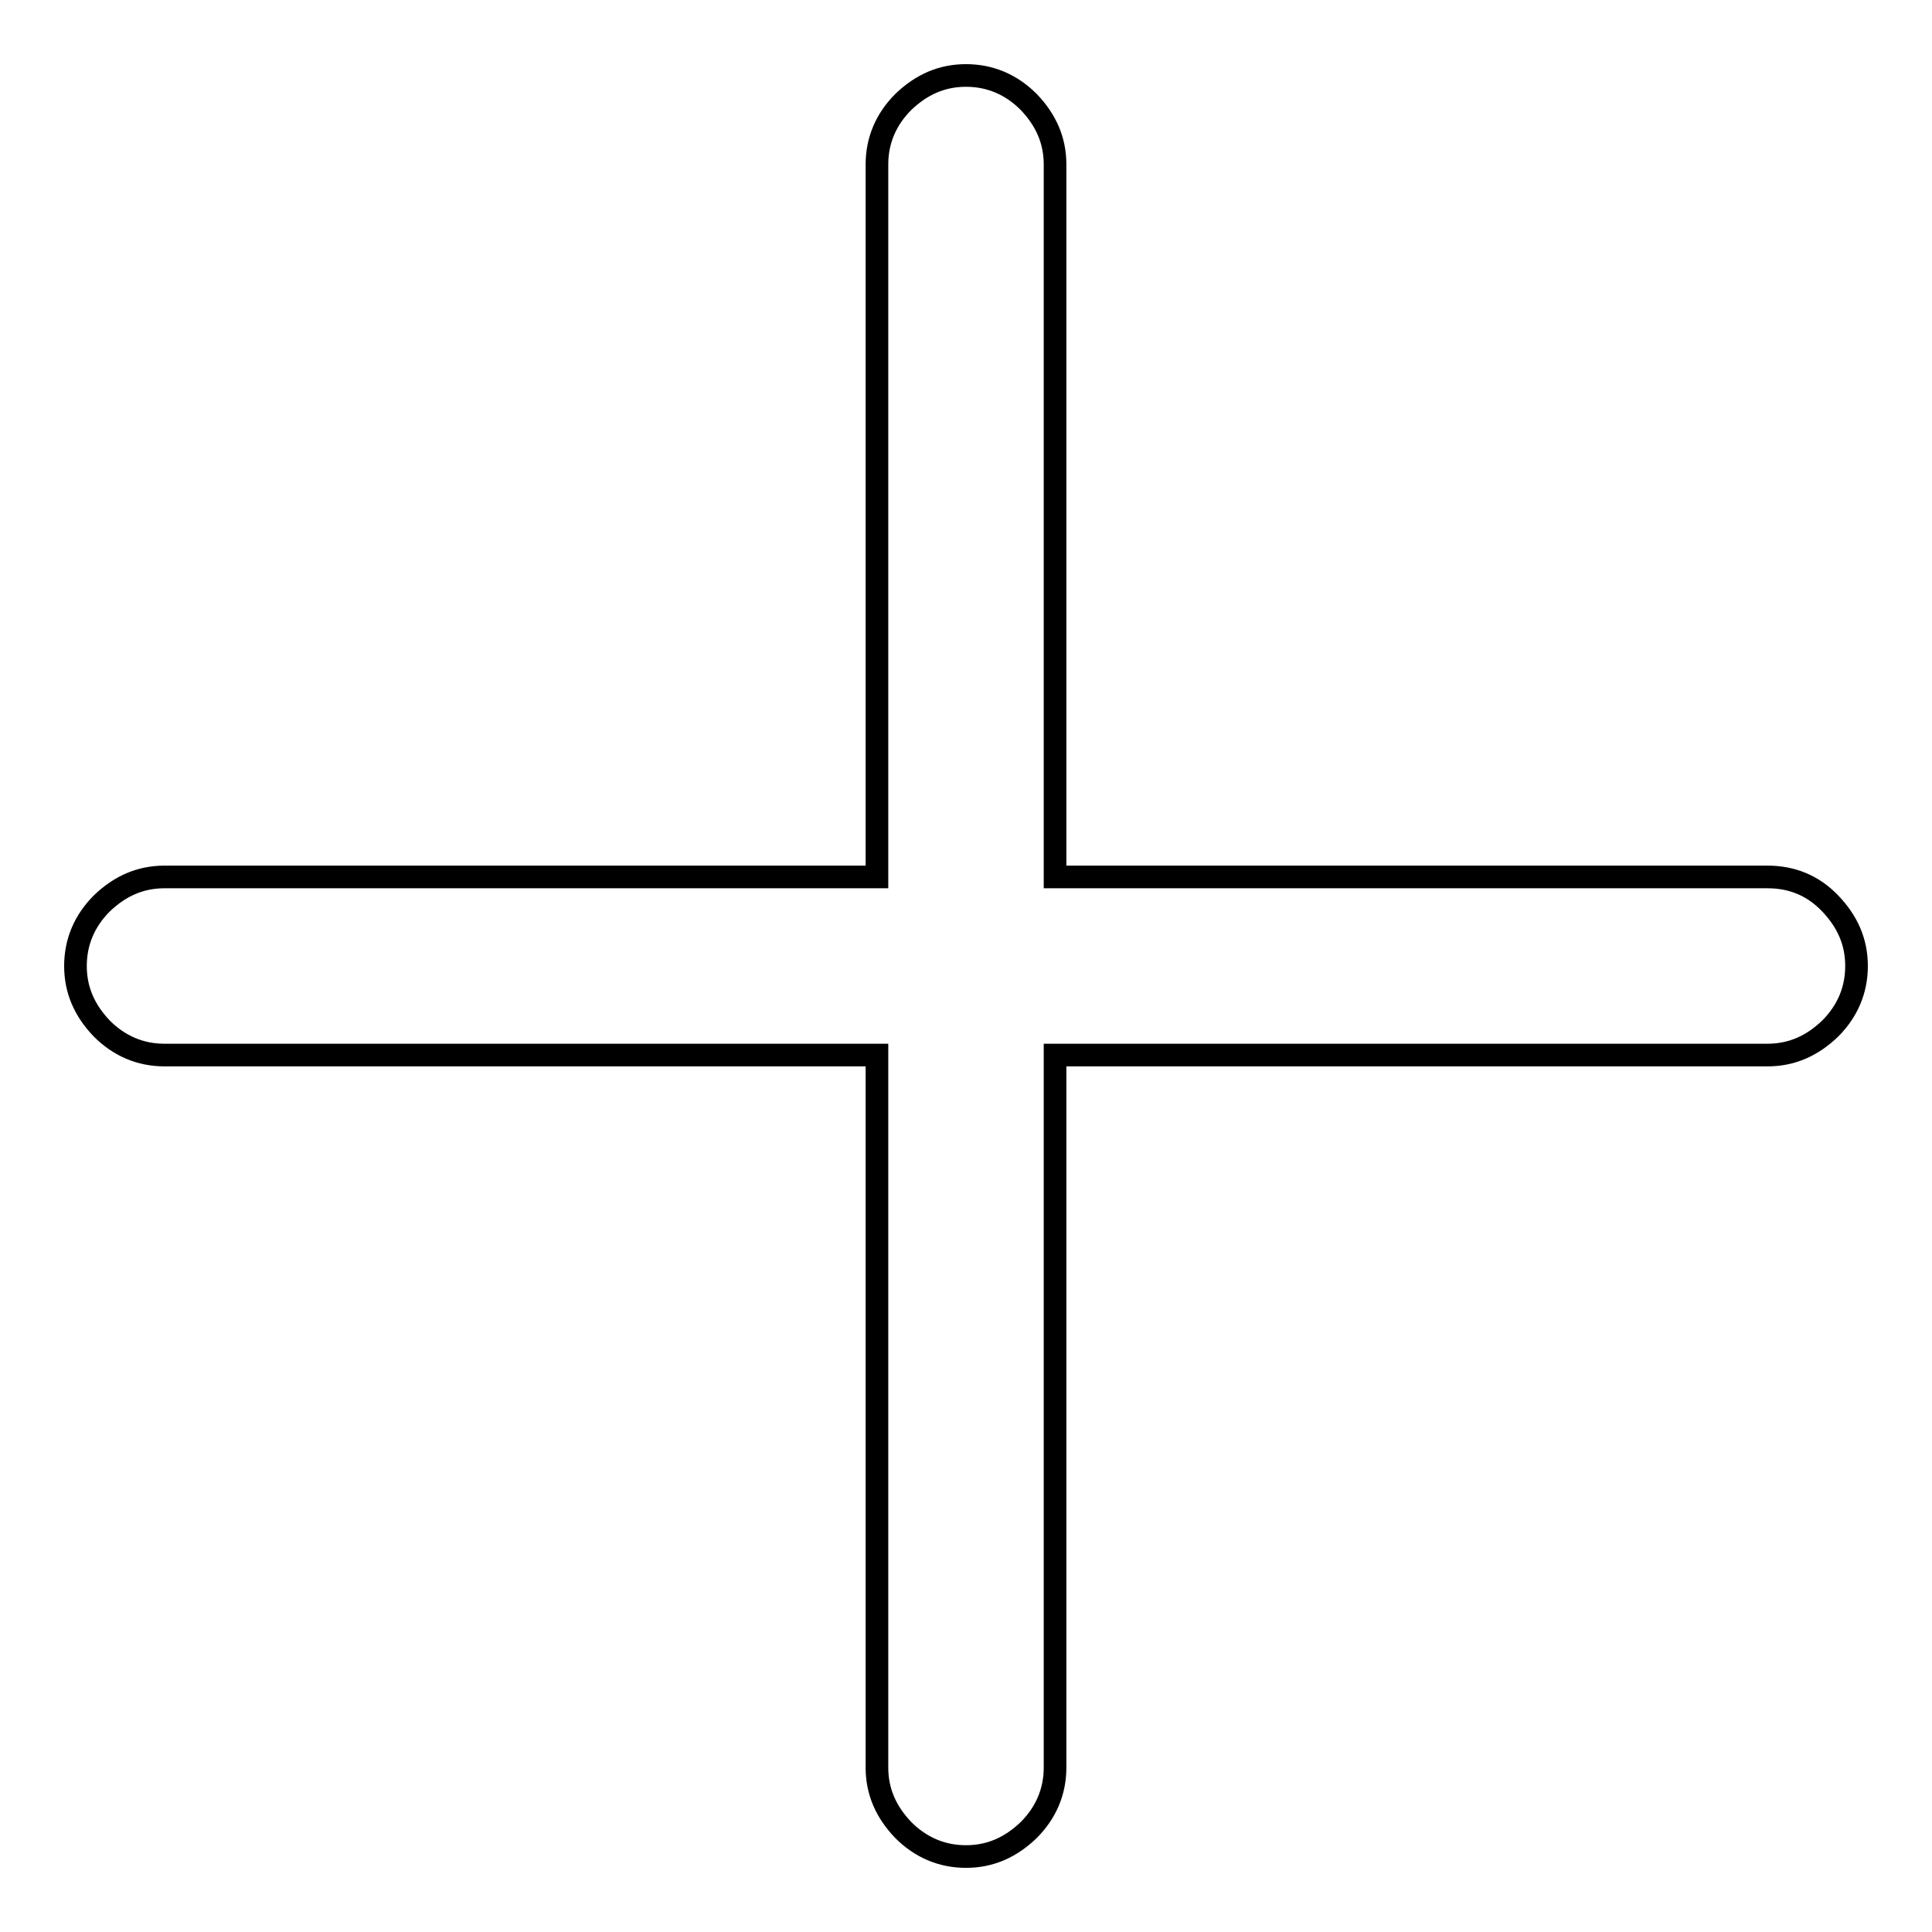 <?xml version="1.0" encoding="utf-8"?>
<!-- Svg Vector Icons : http://www.onlinewebfonts.com/icon -->
<!DOCTYPE svg PUBLIC "-//W3C//DTD SVG 1.1//EN" "http://www.w3.org/Graphics/SVG/1.1/DTD/svg11.dtd">
<svg version="1.1" xmlns="http://www.w3.org/2000/svg" xmlns:xlink="http://www.w3.org/1999/xlink" x="0px" y="0px" viewBox="0 0 256 256" enable-background="new 0 0 256 256" xml:space="preserve">
<g><g><path stroke-width="3" fill-opacity="0" stroke="#000000"  d="M234.2,116.2h-94.4V21.8c0-3.2-1.2-5.9-3.5-8.3c-2.3-2.3-5.1-3.5-8.3-3.5c-3.2,0-5.9,1.2-8.3,3.5c-2.3,2.3-3.5,5.1-3.5,8.3v94.4H21.8c-3.2,0-5.9,1.2-8.3,3.5c-2.3,2.3-3.5,5.1-3.5,8.3c0,3.2,1.2,5.9,3.5,8.3c2.3,2.3,5.1,3.5,8.3,3.5h94.4v94.4c0,3.2,1.2,5.9,3.5,8.3c2.3,2.3,5.1,3.5,8.3,3.5c3.2,0,5.9-1.2,8.3-3.5c2.3-2.3,3.5-5.1,3.5-8.3v-94.4h94.4c3.2,0,5.9-1.2,8.3-3.5c2.3-2.3,3.5-5.1,3.5-8.3c0-3.2-1.2-5.9-3.5-8.3S237.4,116.2,234.2,116.2L234.2,116.2z"/></g></g>
</svg>